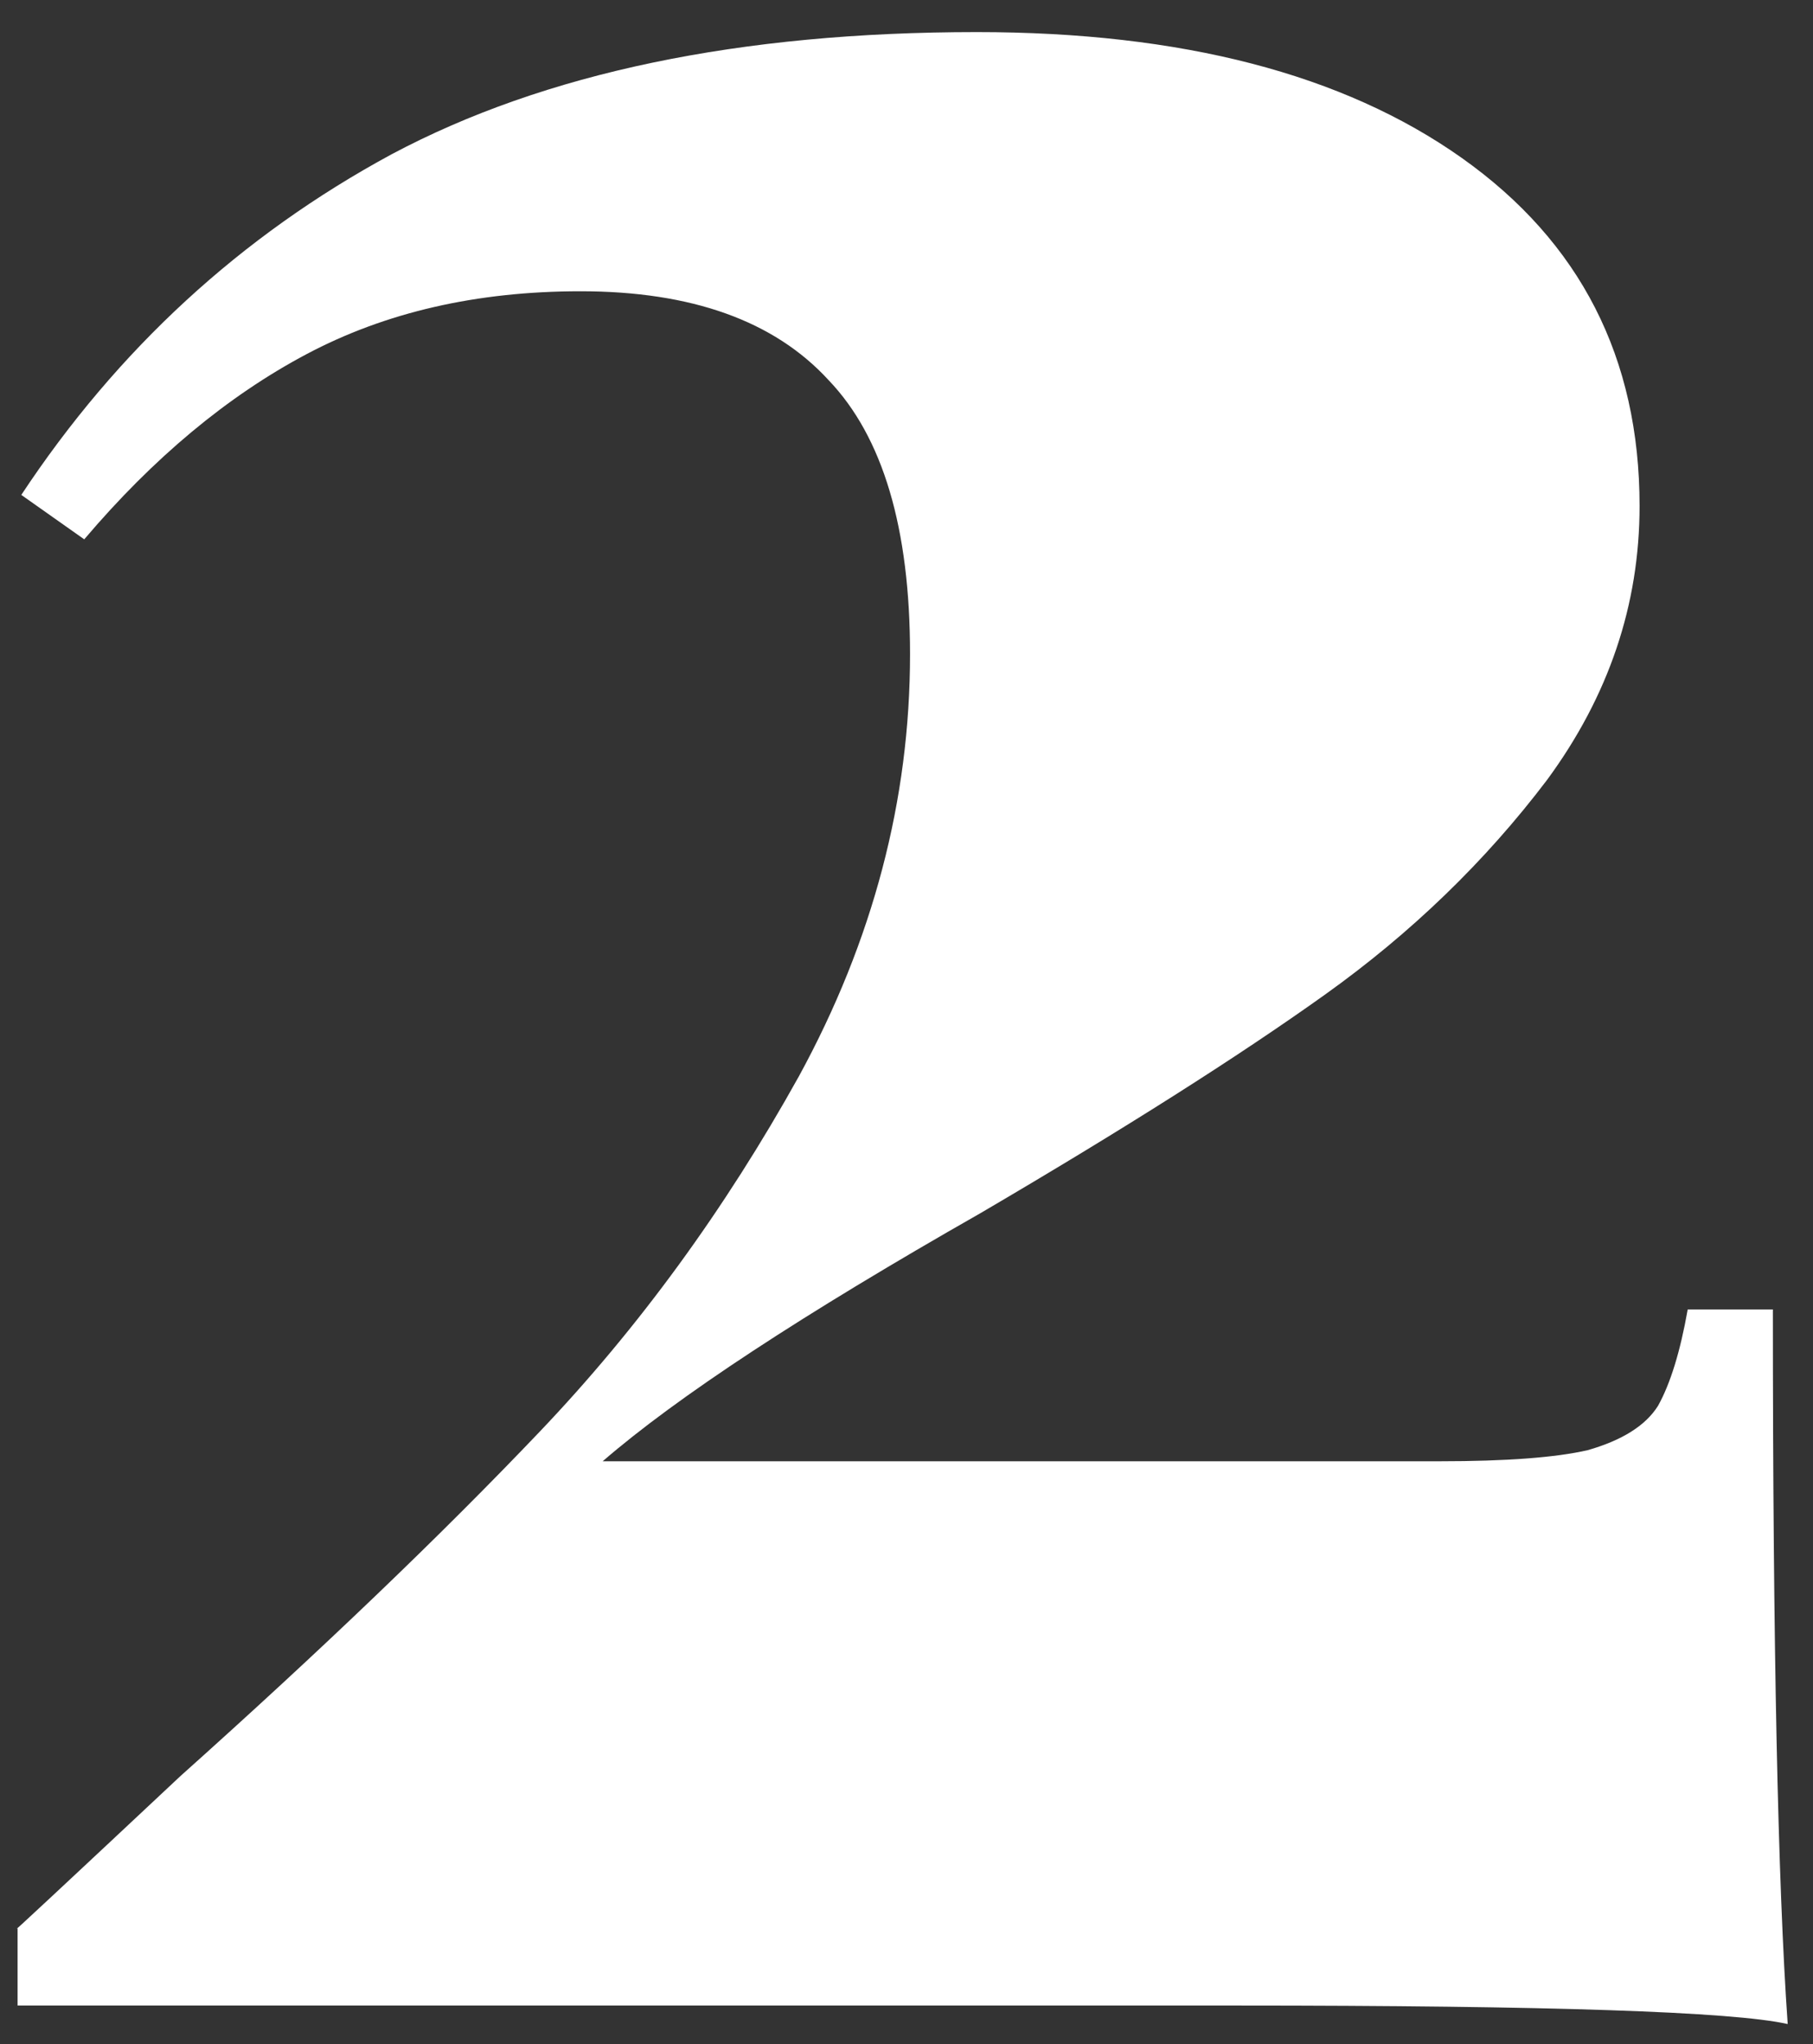 <svg width="47" height="53" fill="none" xmlns="http://www.w3.org/2000/svg"><rect width="100%" height="100%" fill="#333333" stroke="none"/><path d="M25.32.832c5.312 0 9.504 1.088 12.576 3.264 3.072 2.176 4.608 5.184 4.608 9.024 0 2.56-.8 4.928-2.4 7.104-1.6 2.112-3.52 3.968-5.76 5.568-2.24 1.6-5.216 3.488-8.928 5.664-4.608 2.624-7.872 4.768-9.792 6.432H37.32c1.728 0 3.008-.096 3.84-.288.896-.256 1.504-.64 1.824-1.152.32-.576.576-1.408.768-2.496h2.208c0 8.704.128 14.88.384 18.528-1.408-.32-6.176-.48-14.304-.48H.456v-2.016c-.256.256 1.152-1.056 4.224-3.936 3.648-3.264 6.752-6.24 9.312-8.928 2.56-2.688 4.8-5.76 6.72-9.216 1.92-3.52 2.88-7.168 2.88-10.944 0-3.264-.704-5.632-2.112-7.104-1.408-1.536-3.552-2.304-6.432-2.304-2.688 0-5.056.544-7.104 1.632-2.048 1.088-3.968 2.688-5.76 4.8L.552 12.832c2.496-3.776 5.696-6.72 9.6-8.832C14.12 1.888 19.176.832 25.32.832z" fill="#fff"/></svg>